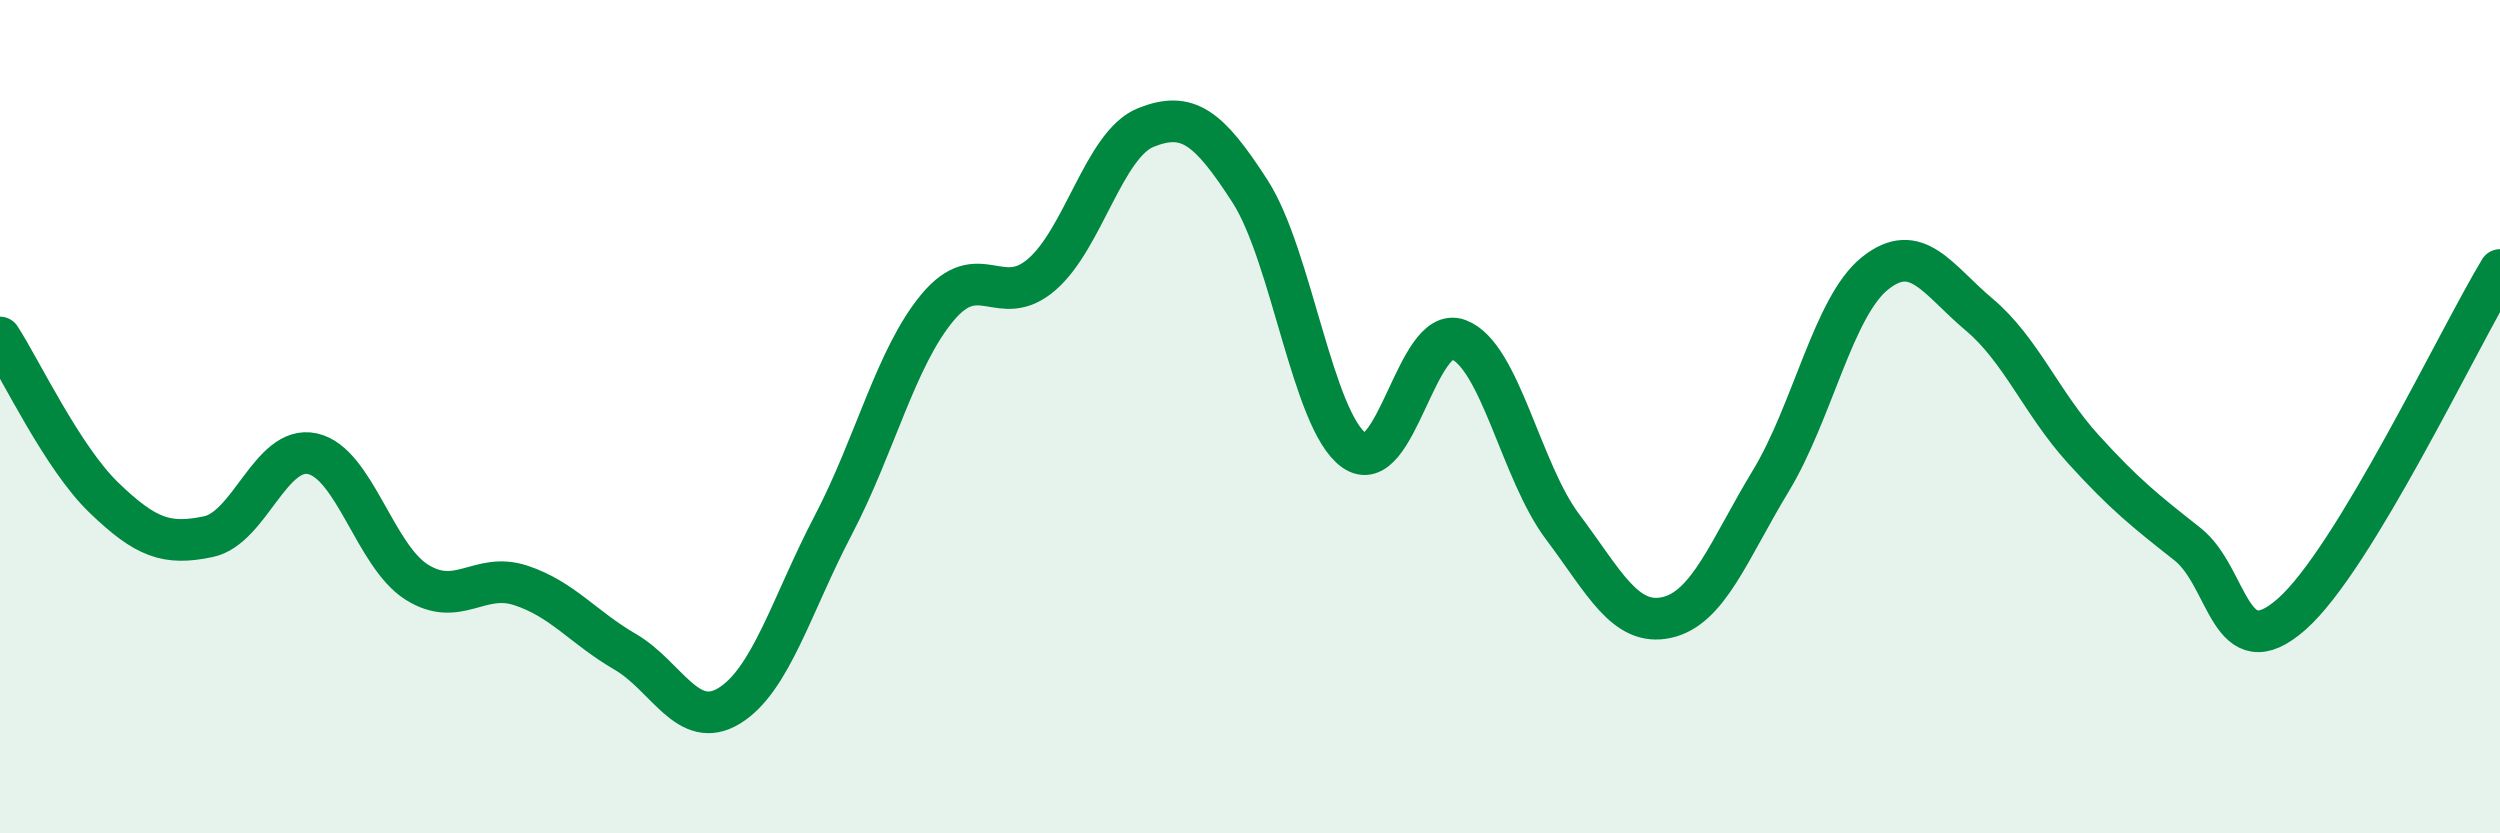
    <svg width="60" height="20" viewBox="0 0 60 20" xmlns="http://www.w3.org/2000/svg">
      <path
        d="M 0,8.1 C 0.5,8.87 1.5,10.99 2.5,11.95 C 3.5,12.91 4,13.09 5,12.88 C 6,12.67 6.5,10.67 7.5,10.89 C 8.5,11.11 9,13.34 10,13.97 C 11,14.6 11.5,13.72 12.5,14.05 C 13.5,14.38 14,15.06 15,15.64 C 16,16.22 16.5,17.55 17.5,16.94 C 18.5,16.33 19,14.51 20,12.6 C 21,10.69 21.5,8.58 22.5,7.38 C 23.5,6.18 24,7.45 25,6.59 C 26,5.73 26.5,3.46 27.5,3.06 C 28.5,2.66 29,3.04 30,4.59 C 31,6.14 31.5,10.1 32.5,10.81 C 33.5,11.52 34,7.78 35,8.15 C 36,8.52 36.5,11.31 37.5,12.64 C 38.5,13.97 39,15.04 40,14.82 C 41,14.6 41.5,13.19 42.5,11.54 C 43.5,9.89 44,7.36 45,6.56 C 46,5.76 46.5,6.71 47.5,7.55 C 48.5,8.39 49,9.68 50,10.78 C 51,11.88 51.5,12.27 52.5,13.06 C 53.5,13.85 53.5,16.06 55,14.74 C 56.5,13.42 59,8.13 60,6.48L60 20L0 20Z"
        fill="#008740"
        opacity="0.1"
        stroke-linecap="round"
        stroke-linejoin="round"
      />
      <path
        d="M 0,8.1 C 0.5,8.87 1.5,10.99 2.5,11.95 C 3.5,12.91 4,13.09 5,12.88 C 6,12.67 6.5,10.67 7.5,10.89 C 8.5,11.11 9,13.34 10,13.97 C 11,14.6 11.5,13.72 12.5,14.05 C 13.5,14.38 14,15.06 15,15.64 C 16,16.22 16.5,17.55 17.5,16.94 C 18.5,16.33 19,14.51 20,12.6 C 21,10.69 21.5,8.58 22.5,7.38 C 23.5,6.18 24,7.45 25,6.59 C 26,5.73 26.5,3.46 27.5,3.06 C 28.5,2.66 29,3.04 30,4.59 C 31,6.14 31.5,10.1 32.5,10.81 C 33.5,11.52 34,7.78 35,8.15 C 36,8.52 36.5,11.31 37.5,12.64 C 38.5,13.97 39,15.04 40,14.82 C 41,14.6 41.5,13.19 42.5,11.54 C 43.5,9.89 44,7.36 45,6.56 C 46,5.76 46.5,6.71 47.5,7.55 C 48.5,8.39 49,9.68 50,10.78 C 51,11.88 51.5,12.27 52.5,13.06 C 53.5,13.85 53.5,16.06 55,14.74 C 56.5,13.42 59,8.13 60,6.48"
        stroke="#008740"
        stroke-width="1"
        fill="none"
        stroke-linecap="round"
        stroke-linejoin="round"
      />
    </svg>
  